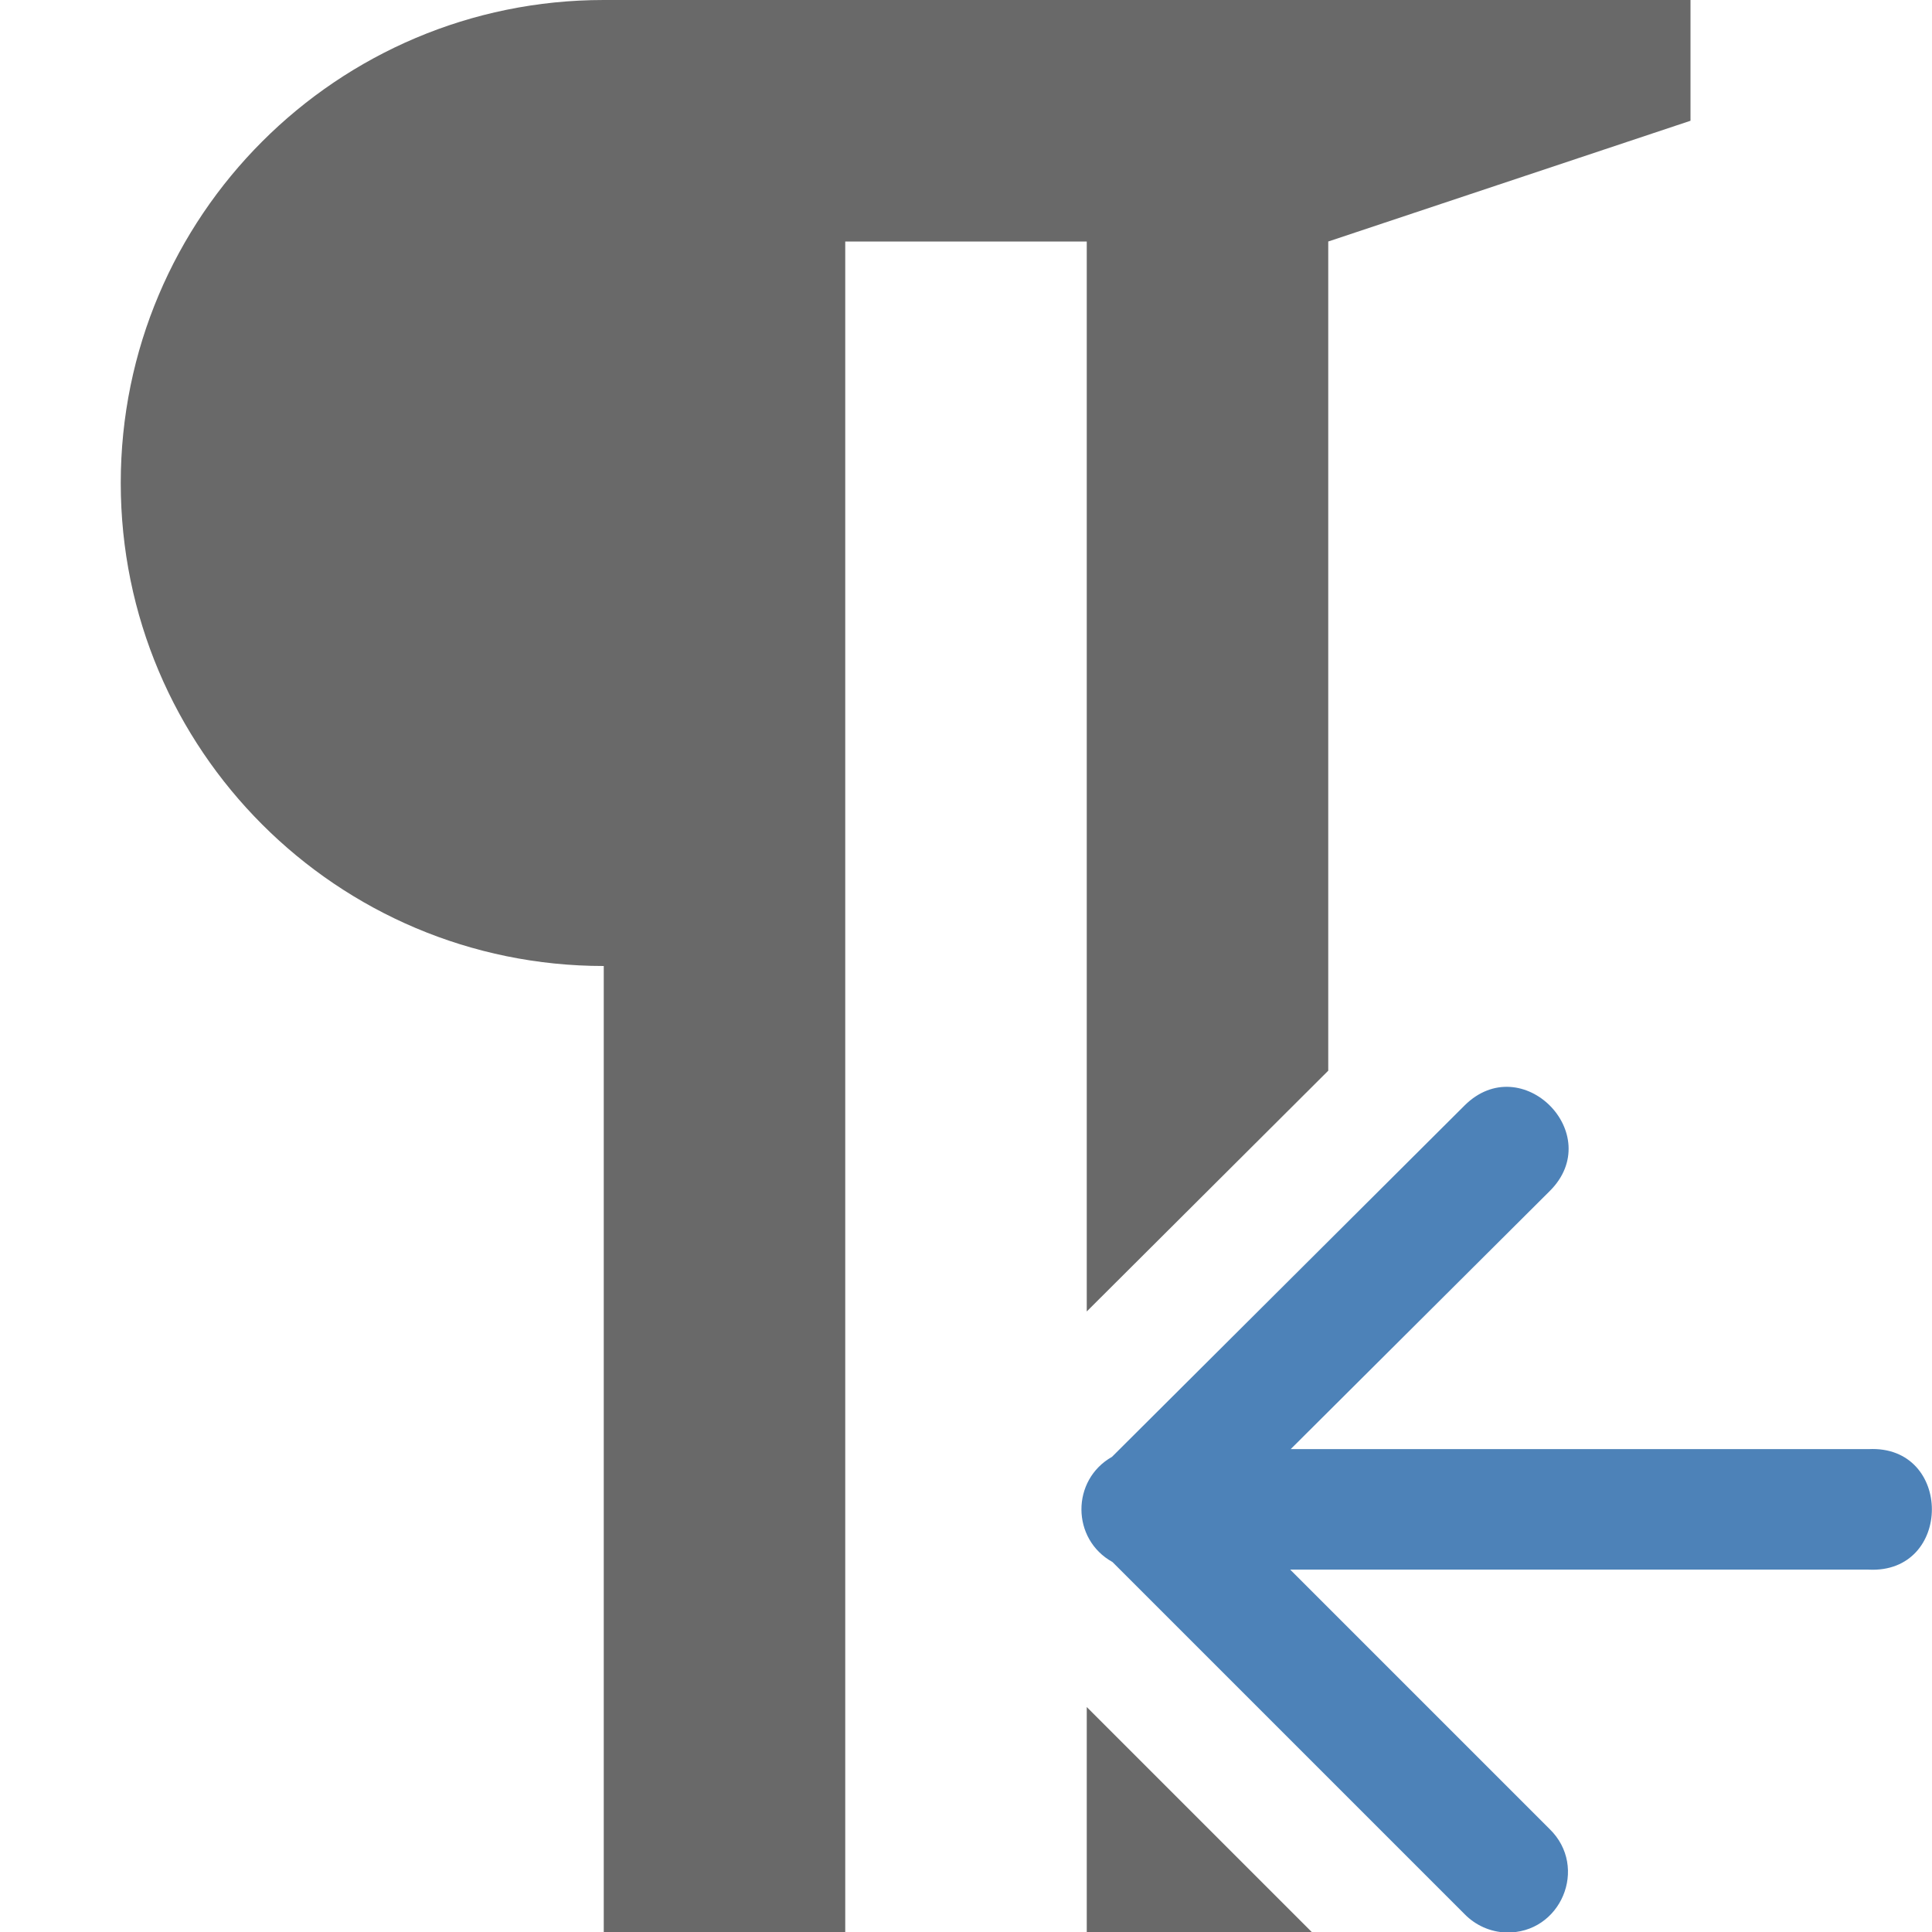 <svg viewBox="0 0 16 16" xmlns="http://www.w3.org/2000/svg">/&amp;gt;<path d="m5 0c-2.209 0-4 1.791-4 4s1.791 4 4 4v8h2v-14h2v8.861l2-1.994v-6.867l3-1v-1h-3-2-2zm4 14.137v1.863h1.863z" fill="#696969"/><path d="m12.473 16.004c-.13-.004-.253-.059-.344-.152l-2.916-2.916c-.341-.189-.343-.679-.004-.871l2.92-2.91c.473-.47 1.178.239.705.709l-2.145 2.137h4.785c.7-.036.7 1.034 0 .998h-4.789l2.148 2.148c.326.317.093.869-.361.857z" fill="#4d82b8" fill-rule="evenodd"/></svg>
